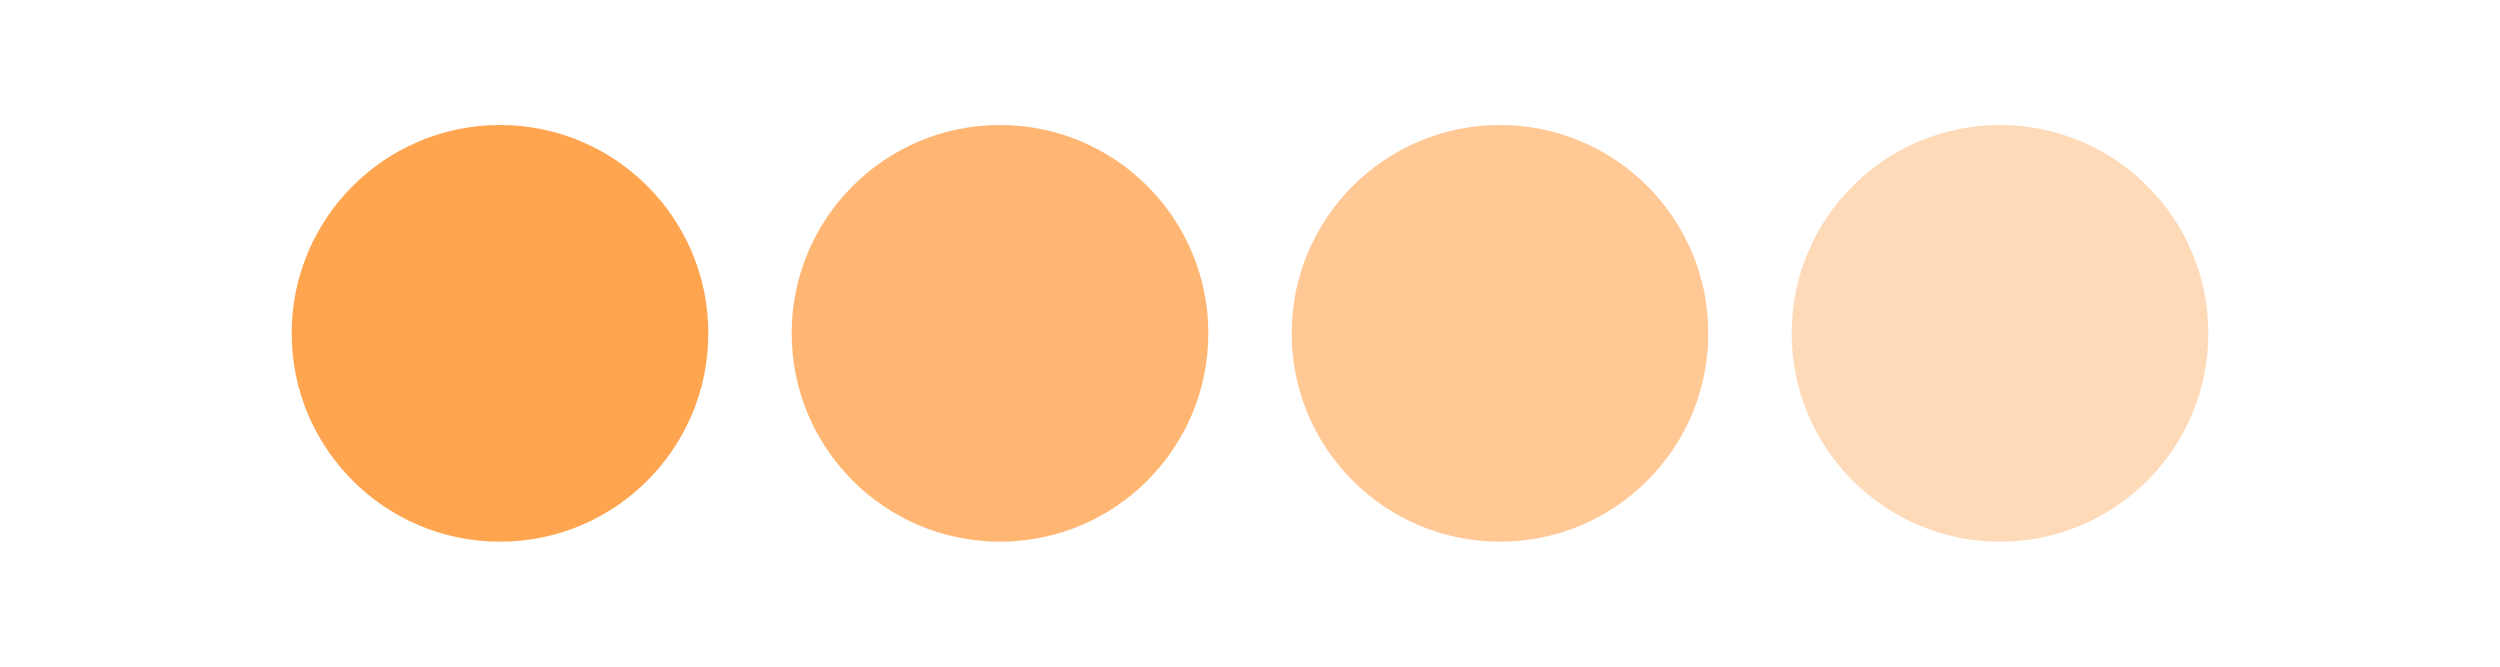 <svg xmlns="http://www.w3.org/2000/svg" viewBox="0 0 300 80" width="300" height="80">
  <!-- Abstract minimalist logo with no text or symbols, only using #ffa44f color -->
  <circle cx="60" cy="40" r="25" fill="#ffa44f" />
  <circle cx="120" cy="40" r="25" fill="#ffa44f" opacity="0.8" />
  <circle cx="180" cy="40" r="25" fill="#ffa44f" opacity="0.6" />
  <circle cx="240" cy="40" r="25" fill="#ffa44f" opacity="0.4" />
</svg>

